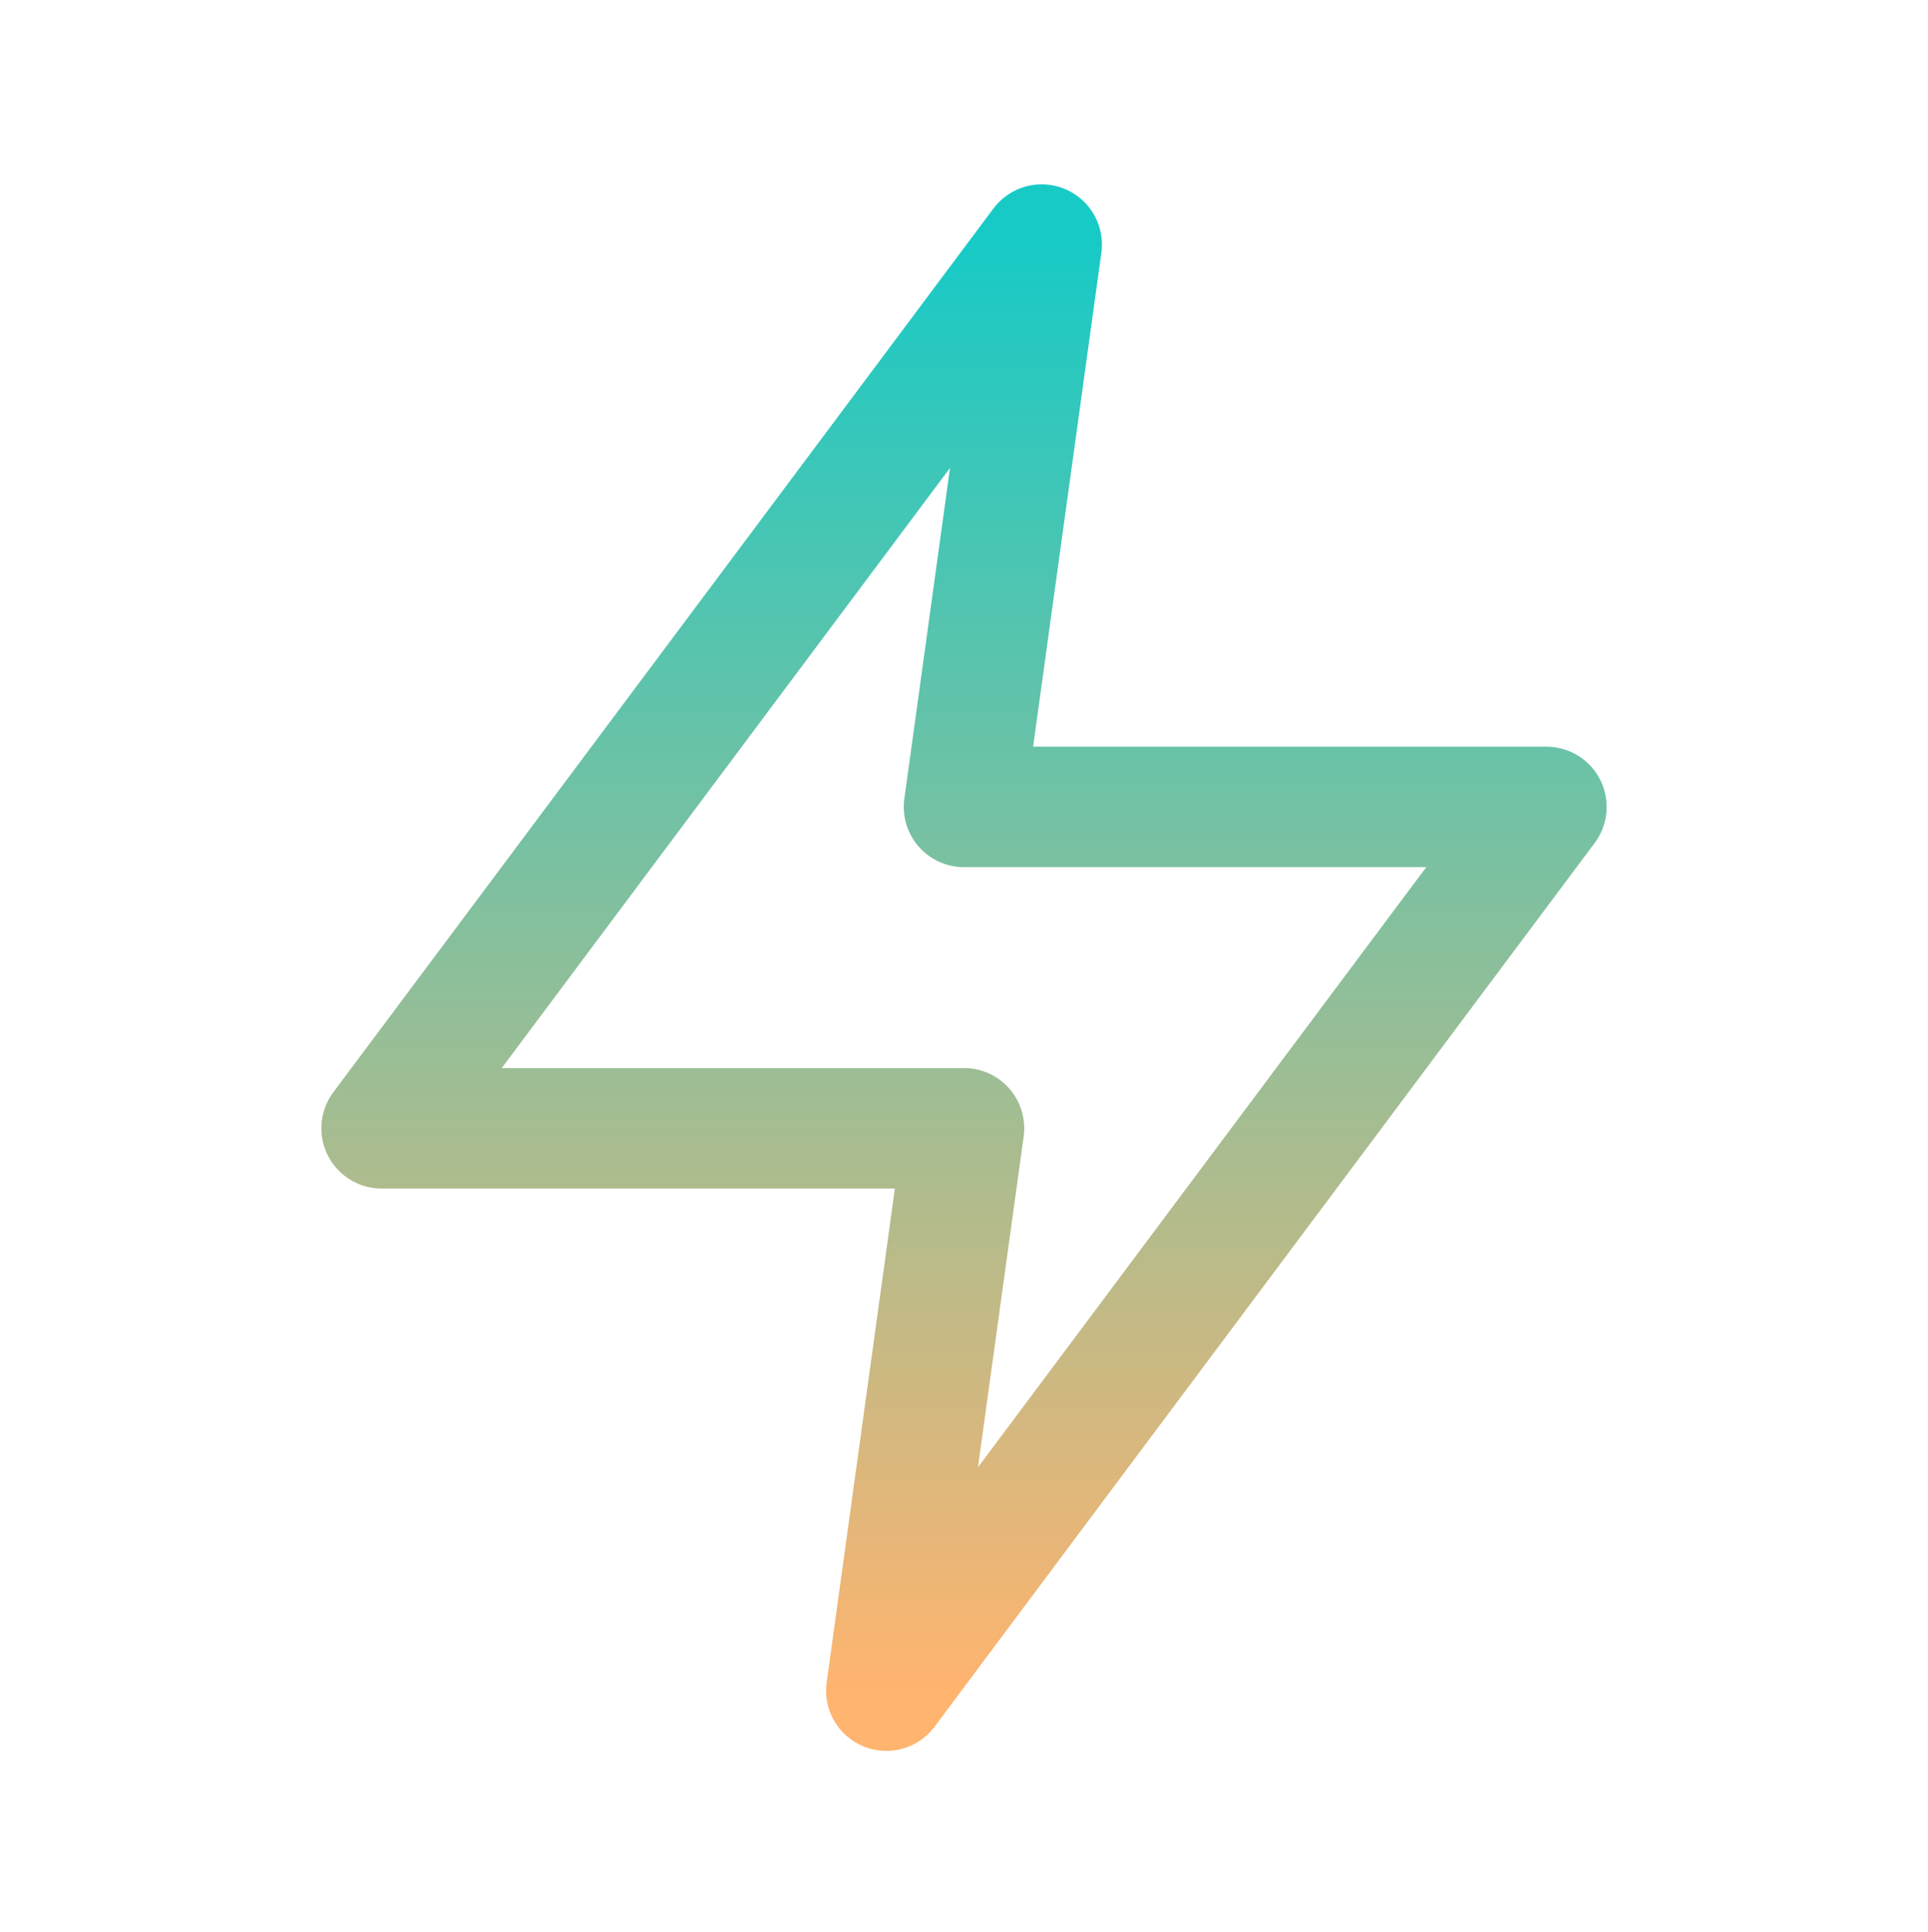 <svg width="464" height="465" viewBox="0 0 464 465" fill="none" xmlns="http://www.w3.org/2000/svg">
<path fill-rule="evenodd" clip-rule="evenodd" d="M250.695 58.852L91.833 271.519H232L213.304 406.852L372.166 194.185H232L250.695 58.852Z" stroke="url(#paint0_linear_164_799)" stroke-width="28.987" stroke-linecap="round" stroke-linejoin="round"/>
<defs>
<linearGradient id="paint0_linear_164_799" x1="232" y1="58.852" x2="232" y2="406.852" gradientUnits="userSpaceOnUse">
<stop stop-color="#18CAC6"/>
<stop offset="1" stop-color="#FFB46F"/>
</linearGradient>
</defs>
</svg>
